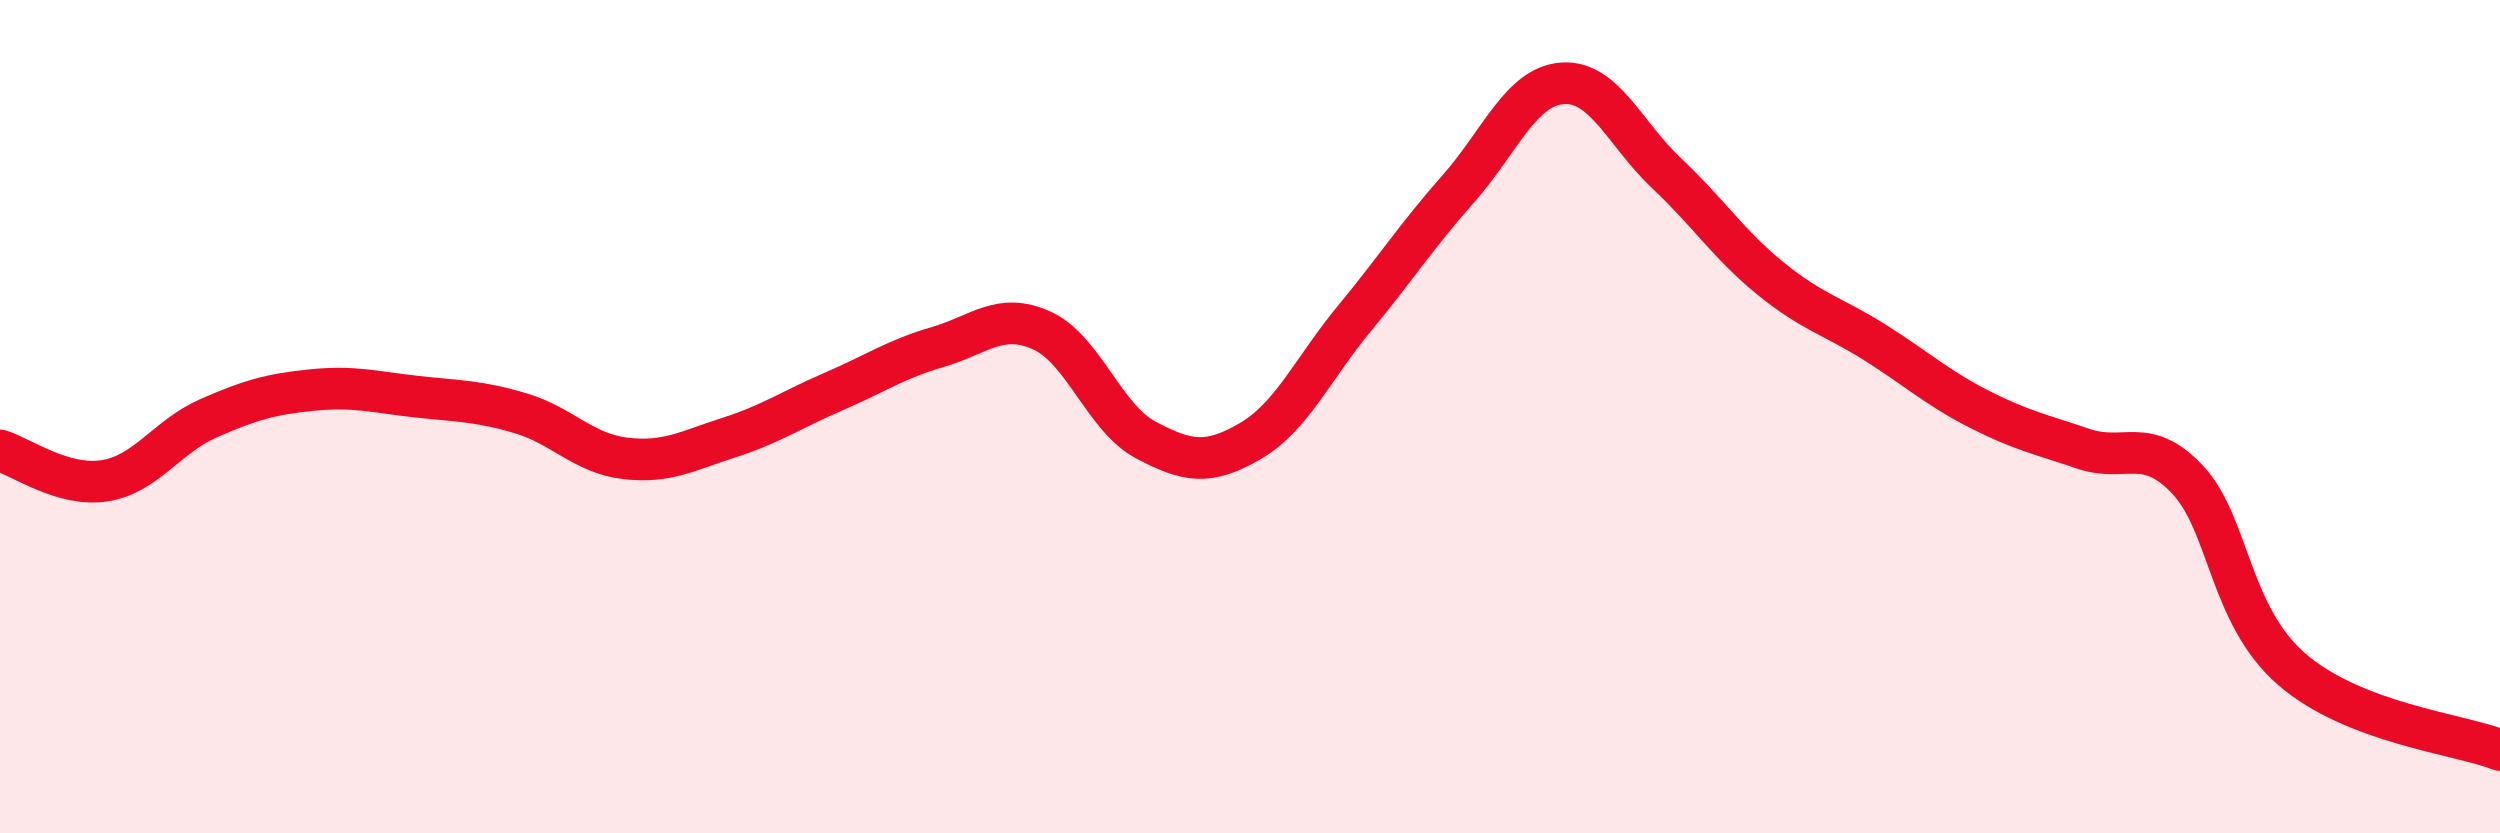 
    <svg width="60" height="20" viewBox="0 0 60 20" xmlns="http://www.w3.org/2000/svg">
      <path
        d="M 0,10.81 C 0.5,10.96 1.5,11.69 2.5,11.54 C 3.5,11.39 4,10.48 5,10.04 C 6,9.6 6.5,9.46 7.5,9.36 C 8.5,9.26 9,9.41 10,9.52 C 11,9.63 11.5,9.62 12.5,9.92 C 13.5,10.22 14,10.88 15,11 C 16,11.12 16.5,10.82 17.5,10.5 C 18.5,10.18 19,9.83 20,9.4 C 21,8.97 21.5,8.62 22.5,8.33 C 23.5,8.04 24,7.48 25,7.93 C 26,8.38 26.5,10.03 27.5,10.56 C 28.5,11.09 29,11.17 30,10.59 C 31,10.01 31.5,8.86 32.5,7.65 C 33.5,6.44 34,5.66 35,4.53 C 36,3.4 36.5,2.07 37.5,2 C 38.5,1.93 39,3.22 40,4.16 C 41,5.1 41.5,5.88 42.5,6.69 C 43.5,7.5 44,7.59 45,8.22 C 46,8.85 46.5,9.31 47.5,9.82 C 48.5,10.33 49,10.43 50,10.77 C 51,11.11 51.5,10.45 52.5,11.51 C 53.5,12.57 53.5,14.76 55,16.06 C 56.5,17.36 59,17.61 60,18L60 20L0 20Z"
        fill="#EB0A25"
        opacity="0.1"
        stroke-linecap="round"
        stroke-linejoin="round"
      />
      <path
        d="M 0,10.81 C 0.5,10.96 1.5,11.69 2.5,11.54 C 3.5,11.39 4,10.48 5,10.04 C 6,9.6 6.5,9.46 7.5,9.36 C 8.5,9.26 9,9.41 10,9.52 C 11,9.63 11.5,9.62 12.5,9.92 C 13.5,10.22 14,10.88 15,11 C 16,11.12 16.5,10.82 17.5,10.5 C 18.5,10.18 19,9.83 20,9.4 C 21,8.97 21.5,8.62 22.5,8.33 C 23.5,8.04 24,7.48 25,7.93 C 26,8.38 26.5,10.03 27.5,10.56 C 28.5,11.09 29,11.17 30,10.59 C 31,10.01 31.5,8.86 32.5,7.65 C 33.5,6.44 34,5.66 35,4.53 C 36,3.4 36.5,2.07 37.5,2 C 38.5,1.93 39,3.22 40,4.16 C 41,5.1 41.5,5.88 42.5,6.69 C 43.5,7.5 44,7.59 45,8.22 C 46,8.85 46.5,9.31 47.5,9.82 C 48.5,10.33 49,10.43 50,10.77 C 51,11.11 51.5,10.45 52.5,11.51 C 53.5,12.57 53.5,14.76 55,16.06 C 56.5,17.36 59,17.61 60,18"
        stroke="#EB0A25"
        stroke-width="1"
        fill="none"
        stroke-linecap="round"
        stroke-linejoin="round"
      />
    </svg>
  